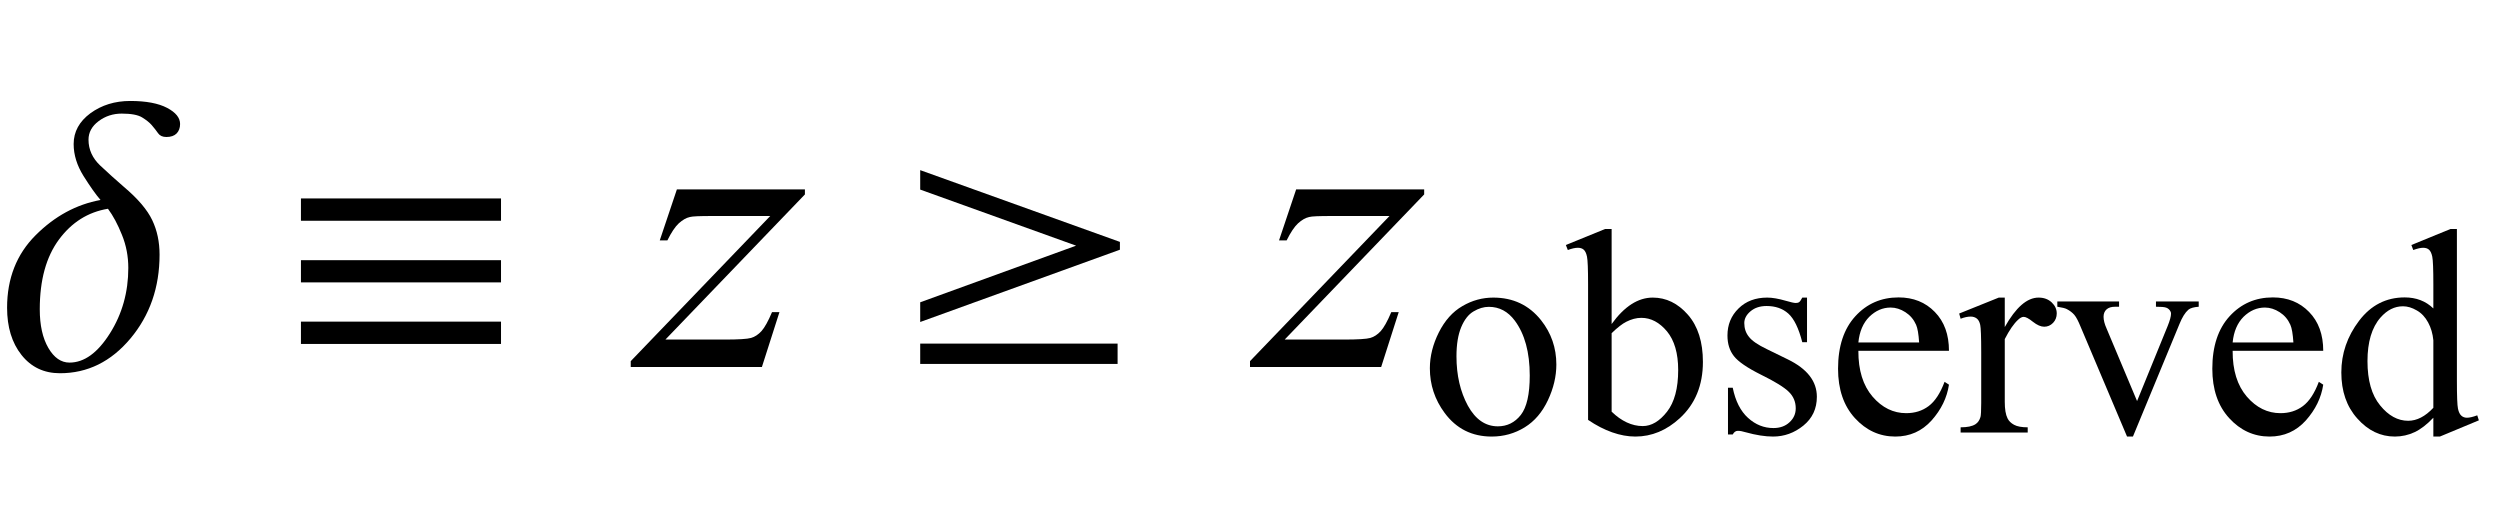<?xml version="1.0" encoding="UTF-8"?>
<svg xmlns="http://www.w3.org/2000/svg" xmlns:xlink="http://www.w3.org/1999/xlink"  viewBox="0 0 109 22" version="1.1">
<defs>
<g>
<symbol overflow="visible" id="glyph0-0">
<path style="stroke:none;" d="M 1.062 0 L 1.062 -13.598 L 7.438 -13.598 L 7.438 0 Z M 2.125 -1.062 L 6.375 -1.062 L 6.375 -12.535 L 2.125 -12.535 Z M 2.125 -1.062 "/>
</symbol>
<symbol overflow="visible" id="glyph0-1">
<path style="stroke:none;" d="M 7.852 -10.594 C 7.852 -10.422 7.801 -10.285 7.699 -10.18 C 7.598 -10.078 7.449 -10.027 7.254 -10.027 C 7.09 -10.027 6.969 -10.082 6.895 -10.188 C 6.82 -10.297 6.727 -10.414 6.617 -10.543 C 6.523 -10.652 6.383 -10.766 6.199 -10.879 C 6.016 -10.992 5.719 -11.047 5.305 -11.047 C 4.93 -11.047 4.594 -10.938 4.301 -10.719 C 4.008 -10.5 3.859 -10.23 3.859 -9.91 C 3.859 -9.48 4.031 -9.102 4.371 -8.781 C 4.711 -8.461 5.055 -8.152 5.402 -7.852 C 6.012 -7.336 6.422 -6.855 6.637 -6.402 C 6.852 -5.953 6.957 -5.449 6.957 -4.898 C 6.957 -3.469 6.531 -2.25 5.688 -1.242 C 4.84 -0.23 3.816 0.273 2.613 0.273 C 1.918 0.273 1.359 0.008 0.938 -0.523 C 0.516 -1.055 0.309 -1.742 0.309 -2.582 C 0.309 -3.859 0.723 -4.914 1.551 -5.742 C 2.383 -6.574 3.324 -7.086 4.383 -7.281 C 4.172 -7.523 3.926 -7.875 3.641 -8.328 C 3.355 -8.785 3.211 -9.25 3.211 -9.719 C 3.211 -10.258 3.457 -10.703 3.941 -11.062 C 4.43 -11.418 5.008 -11.598 5.68 -11.598 C 6.371 -11.598 6.906 -11.496 7.285 -11.297 C 7.664 -11.098 7.852 -10.863 7.852 -10.594 Z M 5.594 -4.316 C 5.594 -4.82 5.504 -5.301 5.316 -5.762 C 5.133 -6.219 4.93 -6.598 4.707 -6.898 C 3.836 -6.754 3.125 -6.305 2.57 -5.555 C 2.012 -4.801 1.734 -3.789 1.734 -2.516 C 1.734 -1.816 1.859 -1.258 2.109 -0.828 C 2.359 -0.402 2.664 -0.191 3.031 -0.191 C 3.672 -0.191 4.258 -0.617 4.793 -1.465 C 5.328 -2.312 5.594 -3.266 5.594 -4.316 Z M 5.594 -4.316 "/>
</symbol>
<symbol overflow="visible" id="glyph0-2">
<path style="stroke:none;" d="M 9.844 -6.375 L 1.121 -6.375 L 1.121 -7.348 L 9.844 -7.348 Z M 9.844 -3.688 L 1.121 -3.688 L 1.121 -4.656 L 9.844 -4.656 Z M 9.844 -1.004 L 1.121 -1.004 L 1.121 -1.977 L 9.844 -1.977 Z M 9.844 -1.004 "/>
</symbol>
<symbol overflow="visible" id="glyph0-3">
<path style="stroke:none;" d="M 1.121 -2.82 L 7.918 -5.289 L 1.121 -7.734 L 1.121 -8.582 L 9.828 -5.453 L 9.828 -5.113 L 1.121 -1.961 Z M 1.121 -1.02 L 9.727 -1.02 L 9.727 -0.133 L 1.121 -0.133 Z M 1.121 -1.02 "/>
</symbol>
<symbol overflow="visible" id="glyph1-0">
<path style="stroke:none;" d="M 2.496 0 L 2.496 -11.25 L 11.496 -11.25 L 11.496 0 Z M 2.777 -0.281 L 11.215 -0.281 L 11.215 -10.969 L 2.777 -10.969 Z M 2.777 -0.281 "/>
</symbol>
<symbol overflow="visible" id="glyph1-1">
<path style="stroke:none;" d="M 1.512 -7.742 L 7.094 -7.742 L 7.094 -7.523 L 1.012 -1.195 L 3.586 -1.195 C 4.195 -1.195 4.582 -1.219 4.746 -1.266 C 4.91 -1.312 5.062 -1.414 5.199 -1.562 C 5.336 -1.715 5.492 -1.992 5.66 -2.391 L 5.984 -2.391 L 5.219 0 L -0.5 0 L -0.5 -0.254 L 5.582 -6.582 L 3.051 -6.582 C 2.516 -6.582 2.195 -6.57 2.082 -6.539 C 1.918 -6.504 1.758 -6.41 1.594 -6.262 C 1.434 -6.113 1.27 -5.867 1.098 -5.52 L 0.766 -5.52 Z M 1.512 -7.742 "/>
</symbol>
<symbol overflow="visible" id="glyph2-0">
<path style="stroke:none;" d="M 1.773 0 L 1.773 -7.988 L 8.164 -7.988 L 8.164 0 Z M 1.973 -0.199 L 7.961 -0.199 L 7.961 -7.789 L 1.973 -7.789 Z M 1.973 -0.199 "/>
</symbol>
<symbol overflow="visible" id="glyph2-1">
<path style="stroke:none;" d="M 3.195 -5.883 C 4.059 -5.883 4.754 -5.555 5.277 -4.898 C 5.723 -4.336 5.945 -3.691 5.945 -2.965 C 5.945 -2.453 5.824 -1.934 5.578 -1.41 C 5.332 -0.887 4.996 -0.492 4.566 -0.227 C 4.133 0.039 3.656 0.176 3.125 0.176 C 2.266 0.176 1.582 -0.168 1.074 -0.855 C 0.645 -1.434 0.43 -2.082 0.43 -2.801 C 0.43 -3.324 0.562 -3.848 0.82 -4.363 C 1.082 -4.883 1.422 -5.266 1.848 -5.512 C 2.273 -5.762 2.723 -5.883 3.195 -5.883 Z M 3 -5.48 C 2.781 -5.48 2.559 -5.414 2.336 -5.281 C 2.113 -5.152 1.934 -4.922 1.797 -4.594 C 1.66 -4.266 1.59 -3.844 1.59 -3.324 C 1.59 -2.492 1.758 -1.777 2.086 -1.172 C 2.418 -0.57 2.855 -0.27 3.395 -0.27 C 3.797 -0.27 4.133 -0.434 4.395 -0.766 C 4.656 -1.102 4.785 -1.672 4.785 -2.484 C 4.785 -3.5 4.566 -4.297 4.133 -4.879 C 3.836 -5.277 3.461 -5.48 3 -5.48 Z M 3 -5.48 "/>
</symbol>
<symbol overflow="visible" id="glyph2-2">
<path style="stroke:none;" d="M 1.965 -4.73 C 2.52 -5.5 3.117 -5.883 3.758 -5.883 C 4.344 -5.883 4.855 -5.633 5.293 -5.133 C 5.73 -4.633 5.945 -3.945 5.945 -3.078 C 5.945 -2.062 5.609 -1.242 4.938 -0.625 C 4.359 -0.094 3.715 0.176 3 0.176 C 2.668 0.176 2.332 0.113 1.988 -0.008 C 1.645 -0.129 1.293 -0.309 0.938 -0.551 L 0.938 -6.473 C 0.938 -7.121 0.922 -7.52 0.891 -7.668 C 0.859 -7.82 0.809 -7.922 0.742 -7.977 C 0.676 -8.031 0.594 -8.055 0.492 -8.055 C 0.375 -8.055 0.23 -8.023 0.055 -7.957 L -0.031 -8.176 L 1.684 -8.875 L 1.965 -8.875 Z M 1.965 -4.332 L 1.965 -0.91 C 2.176 -0.703 2.398 -0.547 2.625 -0.441 C 2.852 -0.336 3.082 -0.281 3.32 -0.281 C 3.699 -0.281 4.051 -0.488 4.379 -0.906 C 4.703 -1.32 4.867 -1.926 4.867 -2.723 C 4.867 -3.453 4.703 -4.016 4.379 -4.41 C 4.051 -4.801 3.68 -5 3.262 -5 C 3.043 -5 2.824 -4.941 2.602 -4.828 C 2.438 -4.746 2.223 -4.582 1.965 -4.332 Z M 1.965 -4.332 "/>
</symbol>
<symbol overflow="visible" id="glyph2-3">
<path style="stroke:none;" d="M 4.094 -5.883 L 4.094 -3.938 L 3.887 -3.938 C 3.73 -4.551 3.527 -4.965 3.277 -5.188 C 3.031 -5.406 2.715 -5.516 2.332 -5.516 C 2.043 -5.516 1.809 -5.438 1.629 -5.285 C 1.449 -5.133 1.359 -4.961 1.359 -4.773 C 1.359 -4.539 1.426 -4.34 1.559 -4.176 C 1.688 -4.004 1.949 -3.824 2.348 -3.633 L 3.258 -3.188 C 4.102 -2.777 4.523 -2.234 4.523 -1.559 C 4.523 -1.039 4.328 -0.621 3.934 -0.301 C 3.543 0.016 3.102 0.176 2.613 0.176 C 2.266 0.176 1.867 0.113 1.418 -0.012 C 1.281 -0.055 1.168 -0.074 1.078 -0.074 C 0.984 -0.074 0.91 -0.02 0.855 0.086 L 0.648 0.086 L 0.648 -1.953 L 0.855 -1.953 C 0.973 -1.371 1.195 -0.934 1.523 -0.637 C 1.852 -0.34 2.219 -0.195 2.629 -0.195 C 2.914 -0.195 3.148 -0.277 3.328 -0.445 C 3.512 -0.613 3.602 -0.816 3.602 -1.055 C 3.602 -1.34 3.5 -1.582 3.297 -1.777 C 3.098 -1.973 2.695 -2.223 2.09 -2.52 C 1.488 -2.82 1.094 -3.09 0.906 -3.332 C 0.719 -3.57 0.625 -3.867 0.625 -4.23 C 0.625 -4.699 0.785 -5.094 1.109 -5.41 C 1.43 -5.727 1.848 -5.883 2.359 -5.883 C 2.582 -5.883 2.855 -5.836 3.176 -5.742 C 3.387 -5.68 3.531 -5.648 3.602 -5.648 C 3.668 -5.648 3.719 -5.66 3.758 -5.691 C 3.793 -5.719 3.836 -5.785 3.887 -5.883 Z M 4.094 -5.883 "/>
</symbol>
<symbol overflow="visible" id="glyph2-4">
<path style="stroke:none;" d="M 1.359 -3.562 C 1.355 -2.715 1.562 -2.051 1.977 -1.566 C 2.395 -1.082 2.883 -0.844 3.445 -0.844 C 3.82 -0.844 4.145 -0.945 4.422 -1.152 C 4.699 -1.359 4.93 -1.711 5.117 -2.211 L 5.309 -2.086 C 5.223 -1.516 4.969 -0.996 4.551 -0.527 C 4.129 -0.059 3.602 0.176 2.969 0.176 C 2.285 0.176 1.695 -0.094 1.207 -0.629 C 0.719 -1.164 0.473 -1.879 0.473 -2.781 C 0.473 -3.762 0.727 -4.523 1.227 -5.07 C 1.727 -5.617 2.355 -5.891 3.113 -5.891 C 3.754 -5.891 4.281 -5.68 4.691 -5.258 C 5.105 -4.836 5.309 -4.27 5.309 -3.562 Z M 1.359 -3.926 L 4.008 -3.926 C 3.984 -4.293 3.941 -4.551 3.875 -4.699 C 3.77 -4.934 3.617 -5.113 3.41 -5.246 C 3.203 -5.379 2.988 -5.449 2.766 -5.449 C 2.418 -5.449 2.109 -5.312 1.836 -5.047 C 1.566 -4.777 1.406 -4.402 1.359 -3.926 Z M 1.359 -3.926 "/>
</symbol>
<symbol overflow="visible" id="glyph2-5">
<path style="stroke:none;" d="M 2.07 -5.883 L 2.07 -4.598 C 2.551 -5.457 3.043 -5.883 3.543 -5.883 C 3.773 -5.883 3.961 -5.816 4.113 -5.676 C 4.262 -5.535 4.336 -5.375 4.336 -5.191 C 4.336 -5.031 4.281 -4.891 4.176 -4.781 C 4.066 -4.668 3.938 -4.613 3.789 -4.613 C 3.645 -4.613 3.48 -4.684 3.297 -4.828 C 3.117 -4.973 2.984 -5.043 2.895 -5.043 C 2.82 -5.043 2.738 -5 2.652 -4.918 C 2.465 -4.746 2.27 -4.465 2.07 -4.074 L 2.07 -1.336 C 2.07 -1.02 2.109 -0.781 2.191 -0.617 C 2.246 -0.504 2.34 -0.41 2.477 -0.336 C 2.613 -0.262 2.812 -0.227 3.07 -0.227 L 3.07 0 L 0.145 0 L 0.145 -0.227 C 0.434 -0.227 0.652 -0.27 0.793 -0.363 C 0.898 -0.43 0.969 -0.535 1.012 -0.68 C 1.031 -0.75 1.043 -0.953 1.043 -1.285 L 1.043 -3.5 C 1.043 -4.168 1.027 -4.562 1 -4.691 C 0.973 -4.816 0.926 -4.91 0.852 -4.969 C 0.777 -5.027 0.688 -5.055 0.582 -5.055 C 0.453 -5.055 0.305 -5.023 0.145 -4.961 L 0.082 -5.188 L 1.809 -5.883 Z M 2.07 -5.883 "/>
</symbol>
<symbol overflow="visible" id="glyph2-6">
<path style="stroke:none;" d="M 0.105 -5.715 L 2.797 -5.715 L 2.797 -5.484 L 2.621 -5.484 C 2.457 -5.484 2.336 -5.445 2.25 -5.367 C 2.164 -5.289 2.121 -5.18 2.121 -5.047 C 2.121 -4.902 2.164 -4.73 2.254 -4.531 L 3.582 -1.371 L 4.918 -4.648 C 5.012 -4.883 5.062 -5.059 5.062 -5.18 C 5.062 -5.238 5.043 -5.285 5.012 -5.324 C 4.965 -5.387 4.906 -5.43 4.836 -5.449 C 4.766 -5.473 4.621 -5.484 4.406 -5.484 L 4.406 -5.715 L 6.27 -5.715 L 6.27 -5.484 C 6.055 -5.469 5.906 -5.426 5.82 -5.355 C 5.676 -5.23 5.547 -5.02 5.43 -4.73 L 3.402 0.176 L 3.145 0.176 L 1.105 -4.648 C 1.012 -4.875 0.926 -5.035 0.844 -5.133 C 0.758 -5.23 0.652 -5.312 0.523 -5.379 C 0.453 -5.418 0.312 -5.453 0.105 -5.484 Z M 0.105 -5.715 "/>
</symbol>
<symbol overflow="visible" id="glyph2-7">
<path style="stroke:none;" d="M 4.438 -0.645 C 4.16 -0.352 3.887 -0.141 3.621 -0.016 C 3.355 0.109 3.066 0.176 2.758 0.176 C 2.133 0.176 1.59 -0.086 1.125 -0.609 C 0.656 -1.129 0.426 -1.801 0.426 -2.621 C 0.426 -3.441 0.684 -4.191 1.199 -4.871 C 1.715 -5.551 2.379 -5.891 3.188 -5.891 C 3.691 -5.891 4.109 -5.73 4.438 -5.41 L 4.438 -6.465 C 4.438 -7.117 4.422 -7.52 4.391 -7.668 C 4.359 -7.82 4.309 -7.922 4.242 -7.977 C 4.176 -8.031 4.094 -8.055 3.992 -8.055 C 3.887 -8.055 3.742 -8.023 3.562 -7.957 L 3.48 -8.176 L 5.188 -8.875 L 5.465 -8.875 L 5.465 -2.266 C 5.465 -1.594 5.48 -1.188 5.512 -1.039 C 5.543 -0.891 5.594 -0.789 5.664 -0.73 C 5.73 -0.672 5.812 -0.645 5.902 -0.645 C 6.016 -0.645 6.164 -0.68 6.352 -0.75 L 6.422 -0.531 L 4.723 0.176 L 4.438 0.176 Z M 4.438 -1.078 L 4.438 -4.023 C 4.41 -4.309 4.336 -4.566 4.211 -4.797 C 4.086 -5.031 3.922 -5.207 3.715 -5.324 C 3.508 -5.445 3.309 -5.504 3.113 -5.504 C 2.746 -5.504 2.422 -5.34 2.133 -5.012 C 1.754 -4.578 1.566 -3.945 1.566 -3.113 C 1.566 -2.273 1.75 -1.629 2.117 -1.184 C 2.48 -0.734 2.891 -0.512 3.34 -0.512 C 3.719 -0.512 4.082 -0.699 4.438 -1.078 Z M 4.438 -1.078 "/>
</symbol>
</g>
</defs>
<g id="surface874944">
<g style="fill:rgb(0%,0%,0%);fill-opacity:1;">
  <use xlink:href="#glyph0-1" x="0" y="16"/>
</g>
<g style="fill:rgb(0%,0%,0%);fill-opacity:1;">
  <use xlink:href="#glyph0-2" x="12" y="16"/>
</g>
<g style="fill:rgb(0%,0%,0%);fill-opacity:1;">
  <use xlink:href="#glyph1-1" x="28" y="16"/>
</g>
<g style="fill:rgb(0%,0%,0%);fill-opacity:1;">
  <use xlink:href="#glyph0-3" x="39" y="16"/>
</g>
<g style="fill:rgb(0%,0%,0%);fill-opacity:1;">
  <use xlink:href="#glyph1-1" x="55" y="16"/>
</g>
<g style="fill:rgb(0%,0%,0%);fill-opacity:1;">
  <use xlink:href="#glyph2-1" x="61.912" y="18.858"/>
  <use xlink:href="#glyph2-2" x="68.302" y="18.858"/>
  <use xlink:href="#glyph2-3" x="74.692" y="18.858"/>
  <use xlink:href="#glyph2-4" x="79.666" y="18.858"/>
  <use xlink:href="#glyph2-5" x="85.338" y="18.858"/>
  <use xlink:href="#glyph2-6" x="89.594" y="18.858"/>
  <use xlink:href="#glyph2-4" x="95.984" y="18.858"/>
  <use xlink:href="#glyph2-7" x="101.656" y="18.858"/>
</g>
</g>
</svg>